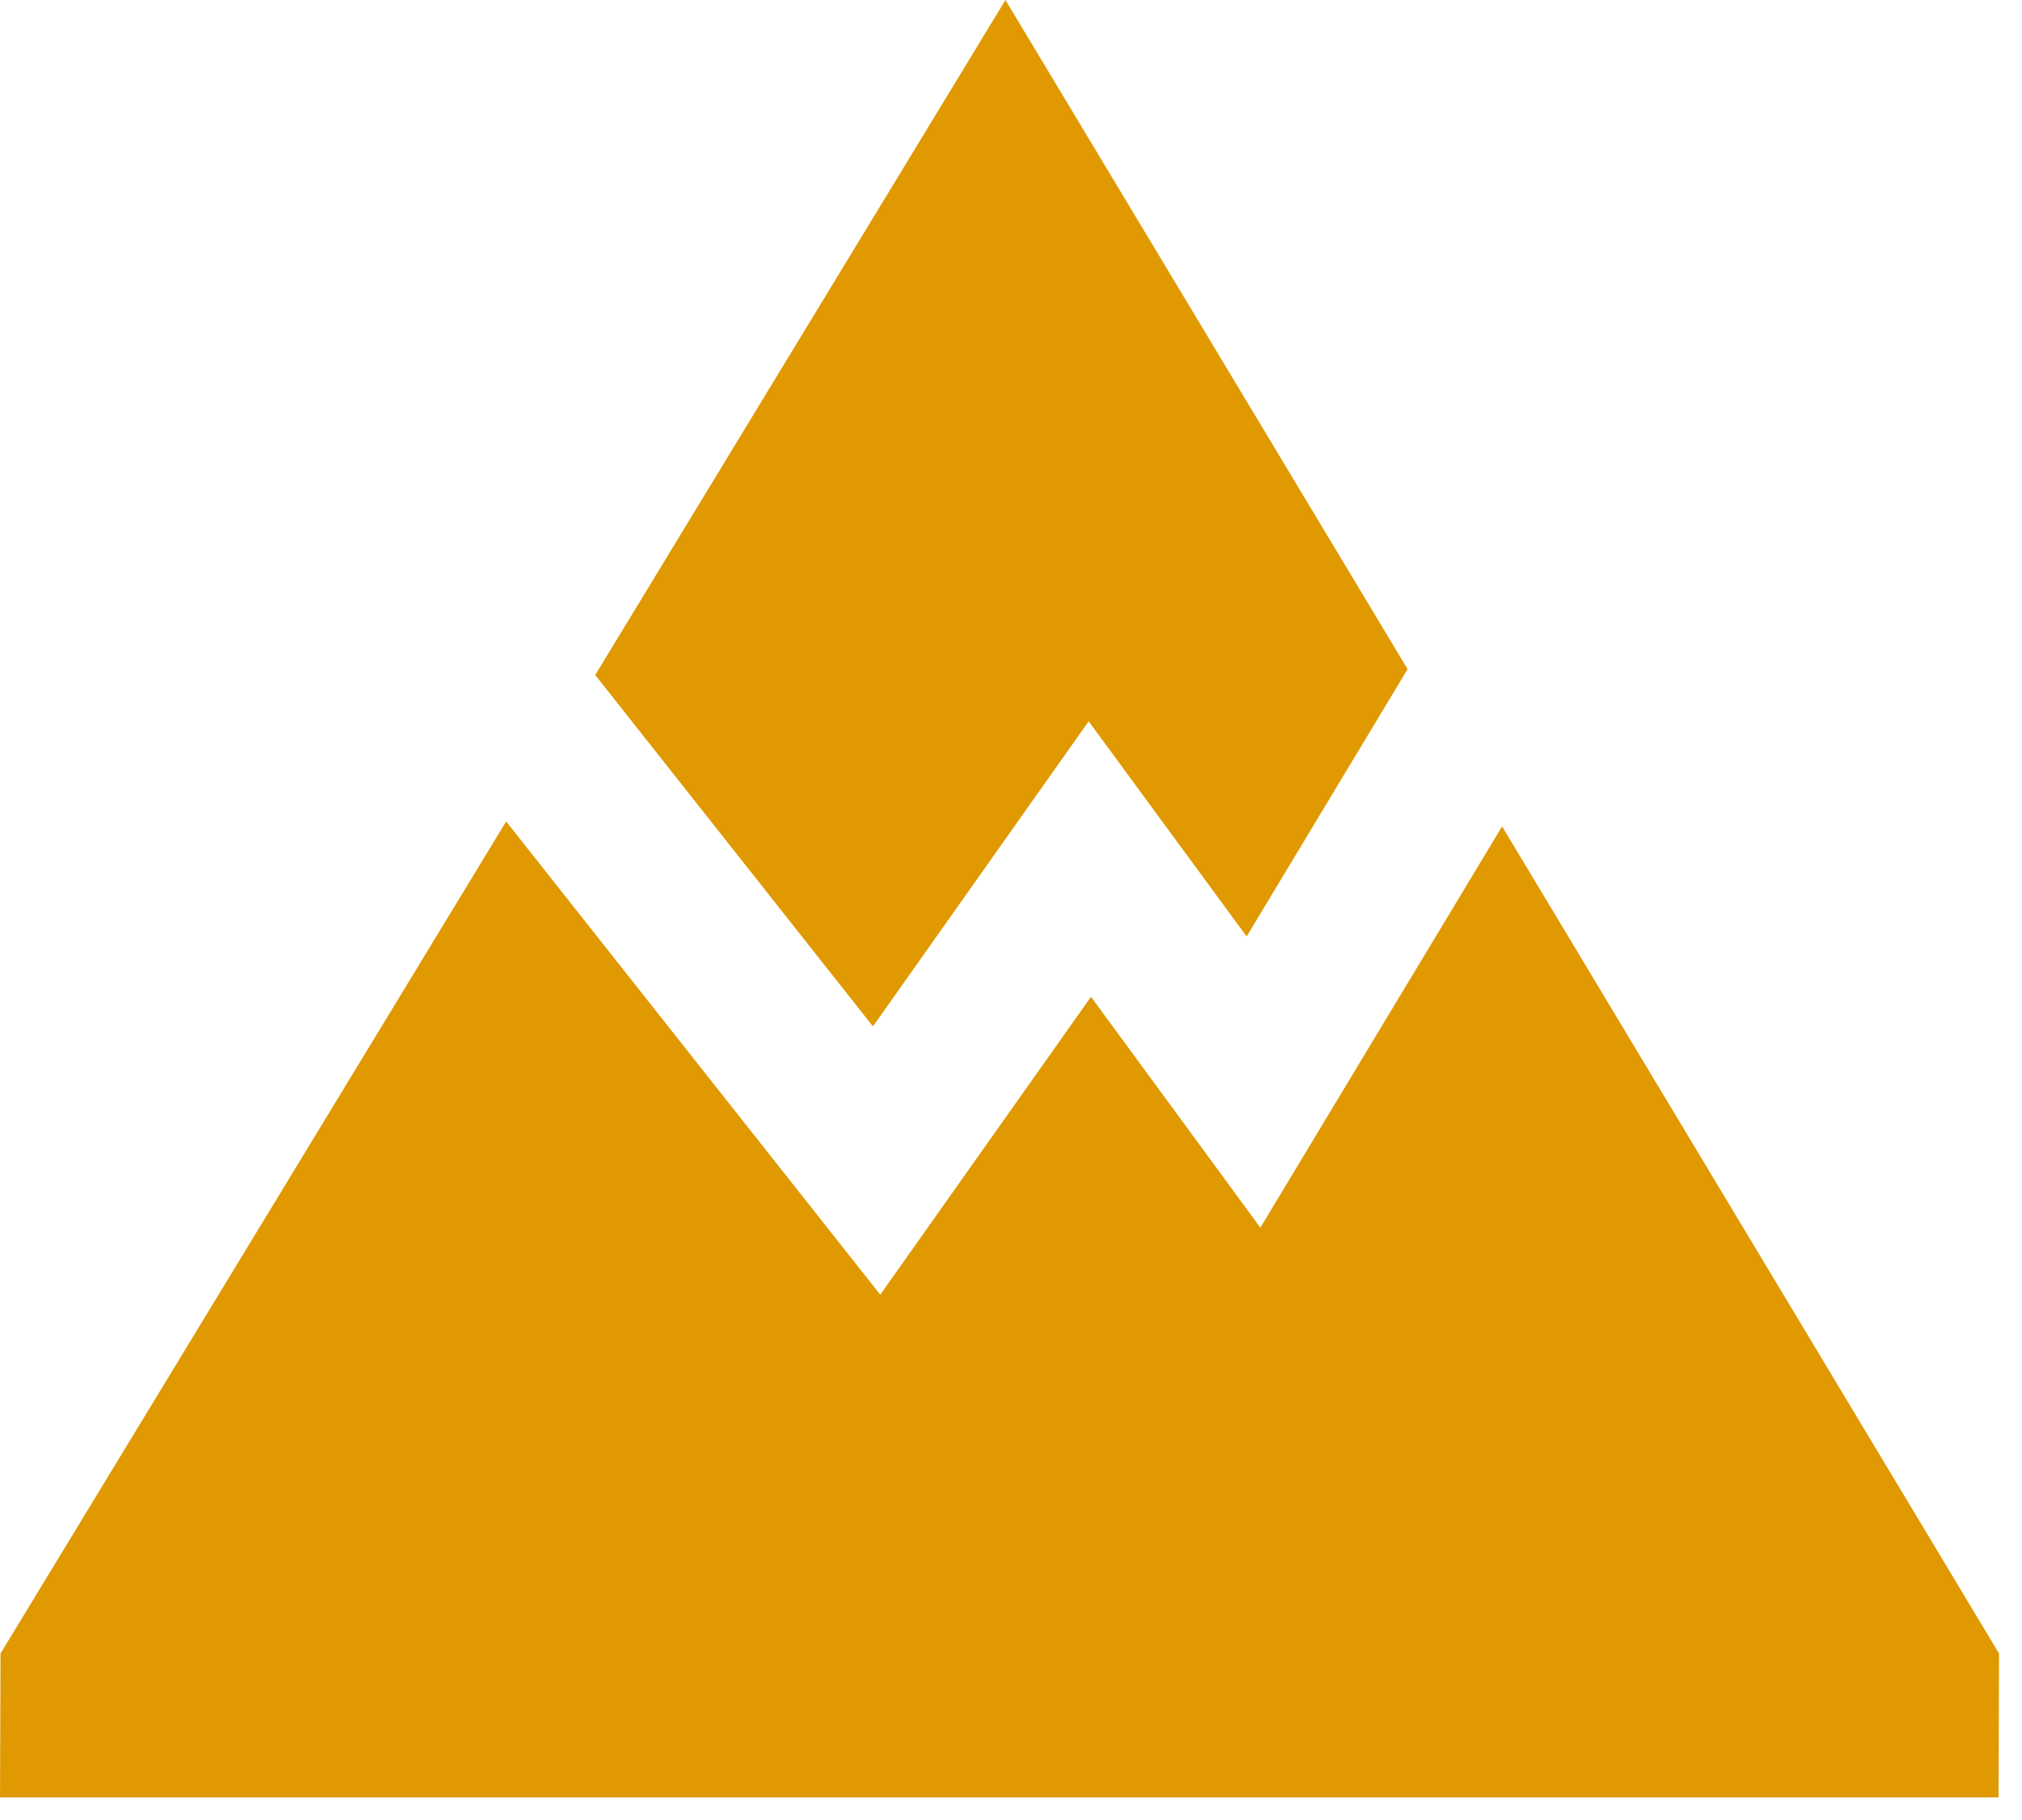 <?xml version="1.0" encoding="UTF-8"?> <svg xmlns="http://www.w3.org/2000/svg" width="70" height="63" viewBox="0 0 70 63" fill="none"><path d="M20.605 23.368L34.808 0L48.73 23.163L43.158 32.416L37.689 24.968L30.221 35.529L20.608 23.368H20.605ZM52.001 28.606L43.633 42.495L37.769 34.504L30.474 44.816L17.523 28.435L0.018 57.236L0.001 62.218H69.188L69.205 57.236L52.001 28.606Z" fill="#E09900"></path></svg> 